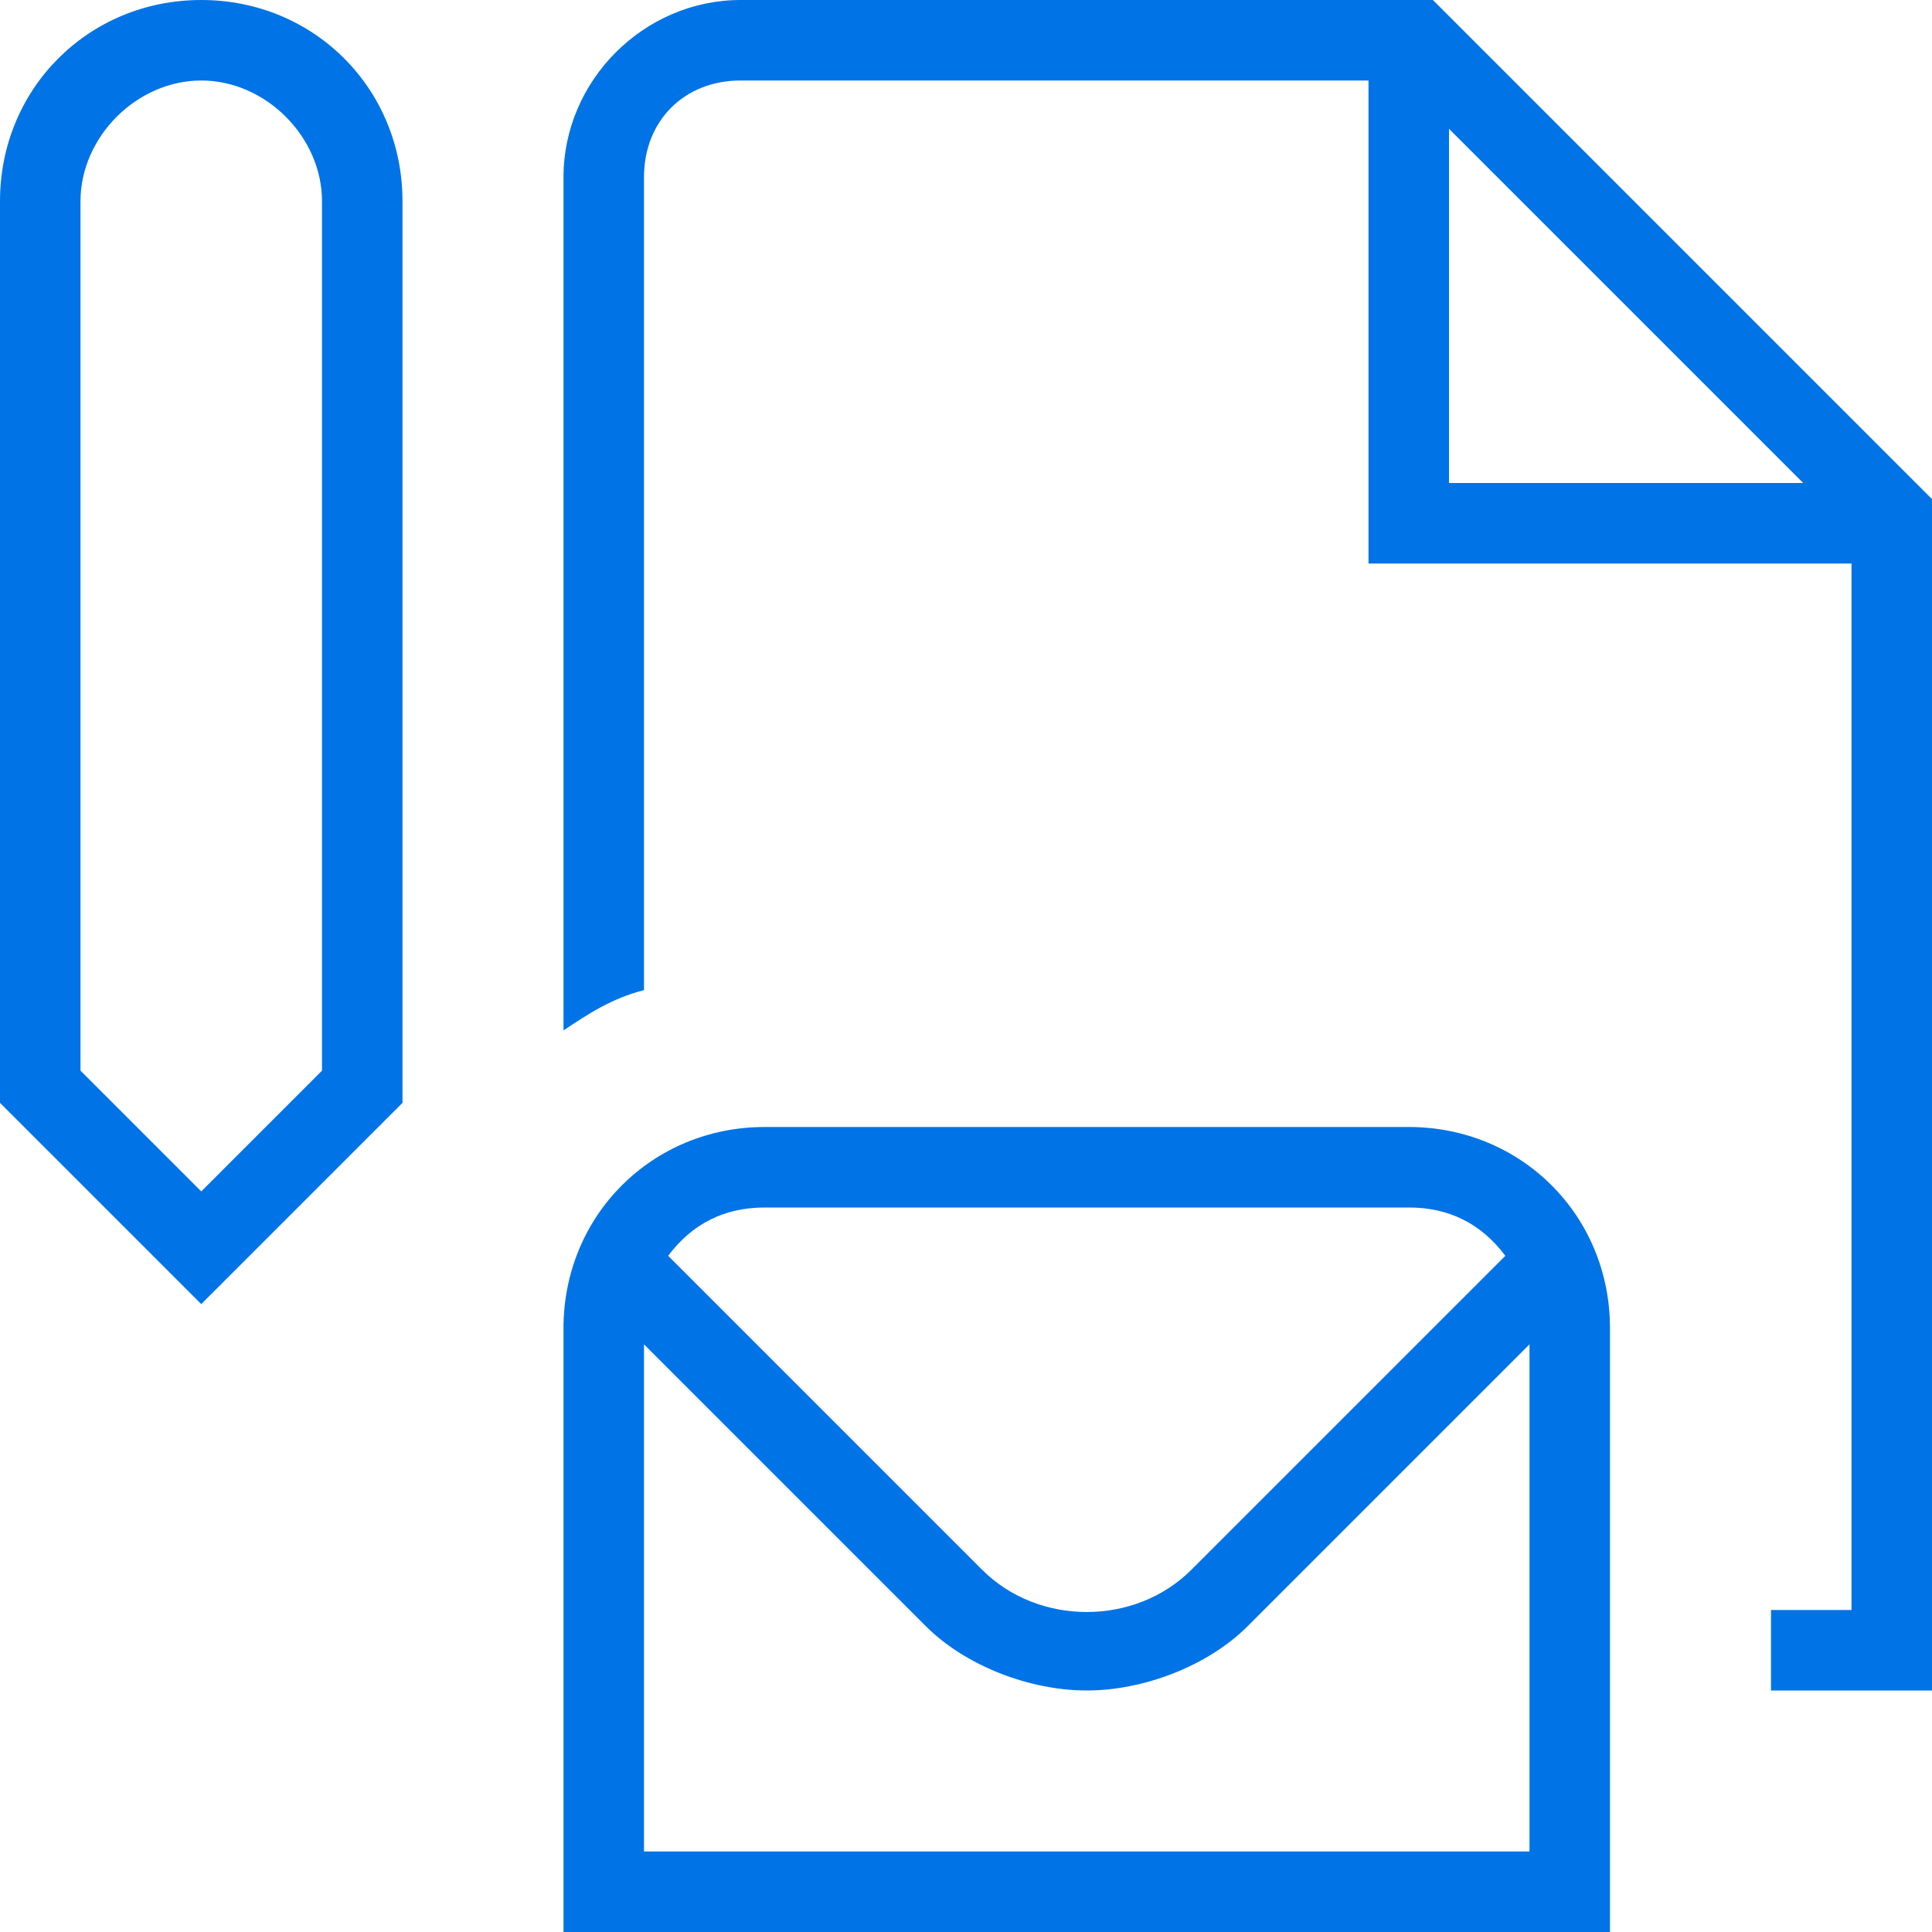 <?xml version="1.0" encoding="utf-8"?>
<!-- Generator: Adobe Illustrator 26.3.0, SVG Export Plug-In . SVG Version: 6.00 Build 0)  -->
<svg version="1.1" id="Layer_1" xmlns="http://www.w3.org/2000/svg" xmlns:xlink="http://www.w3.org/1999/xlink" x="0px" y="0px"
	 viewBox="0 0 24 24" style="enable-background:new 0 0 24 24;" xml:space="preserve">
<style type="text/css">
	.st0{fill:#0073E6;}
</style>
<path class="st0" d="M2.5,0C1.1,0,0,1.1,0,2.5v11.2l2.5,2.5L5,13.7V2.5C5,1.1,3.9,0,2.5,0z M4,13.3l-1.5,1.5L1,13.3V2.5
	C1,1.7,1.7,1,2.5,1S4,1.7,4,2.5V13.3z M17.5,14h-8C8.1,14,7,15.1,7,16.5V24h13v-7.5C20,15.1,18.9,14,17.5,14z M9.5,15h8
	c0.5,0,0.9,0.2,1.2,0.6l-3.9,3.9c-0.7,0.7-1.9,0.7-2.6,0l-3.9-3.9C8.6,15.2,9,15,9.5,15L9.5,15z M8,23v-6.3l3.5,3.5
	c0.5,0.5,1.3,0.8,2,0.8s1.5-0.3,2-0.8l3.5-3.5V23H8z M17.8,0H9.2C8,0,7,1,7,2.2v10.6c0.3-0.2,0.6-0.4,1-0.5V2.2C8,1.5,8.5,1,9.2,1
	H17v6h6v13h-1v1h2V6.2L17.8,0z M18,1.6L22.4,6H18V1.6z"/>
</svg>
